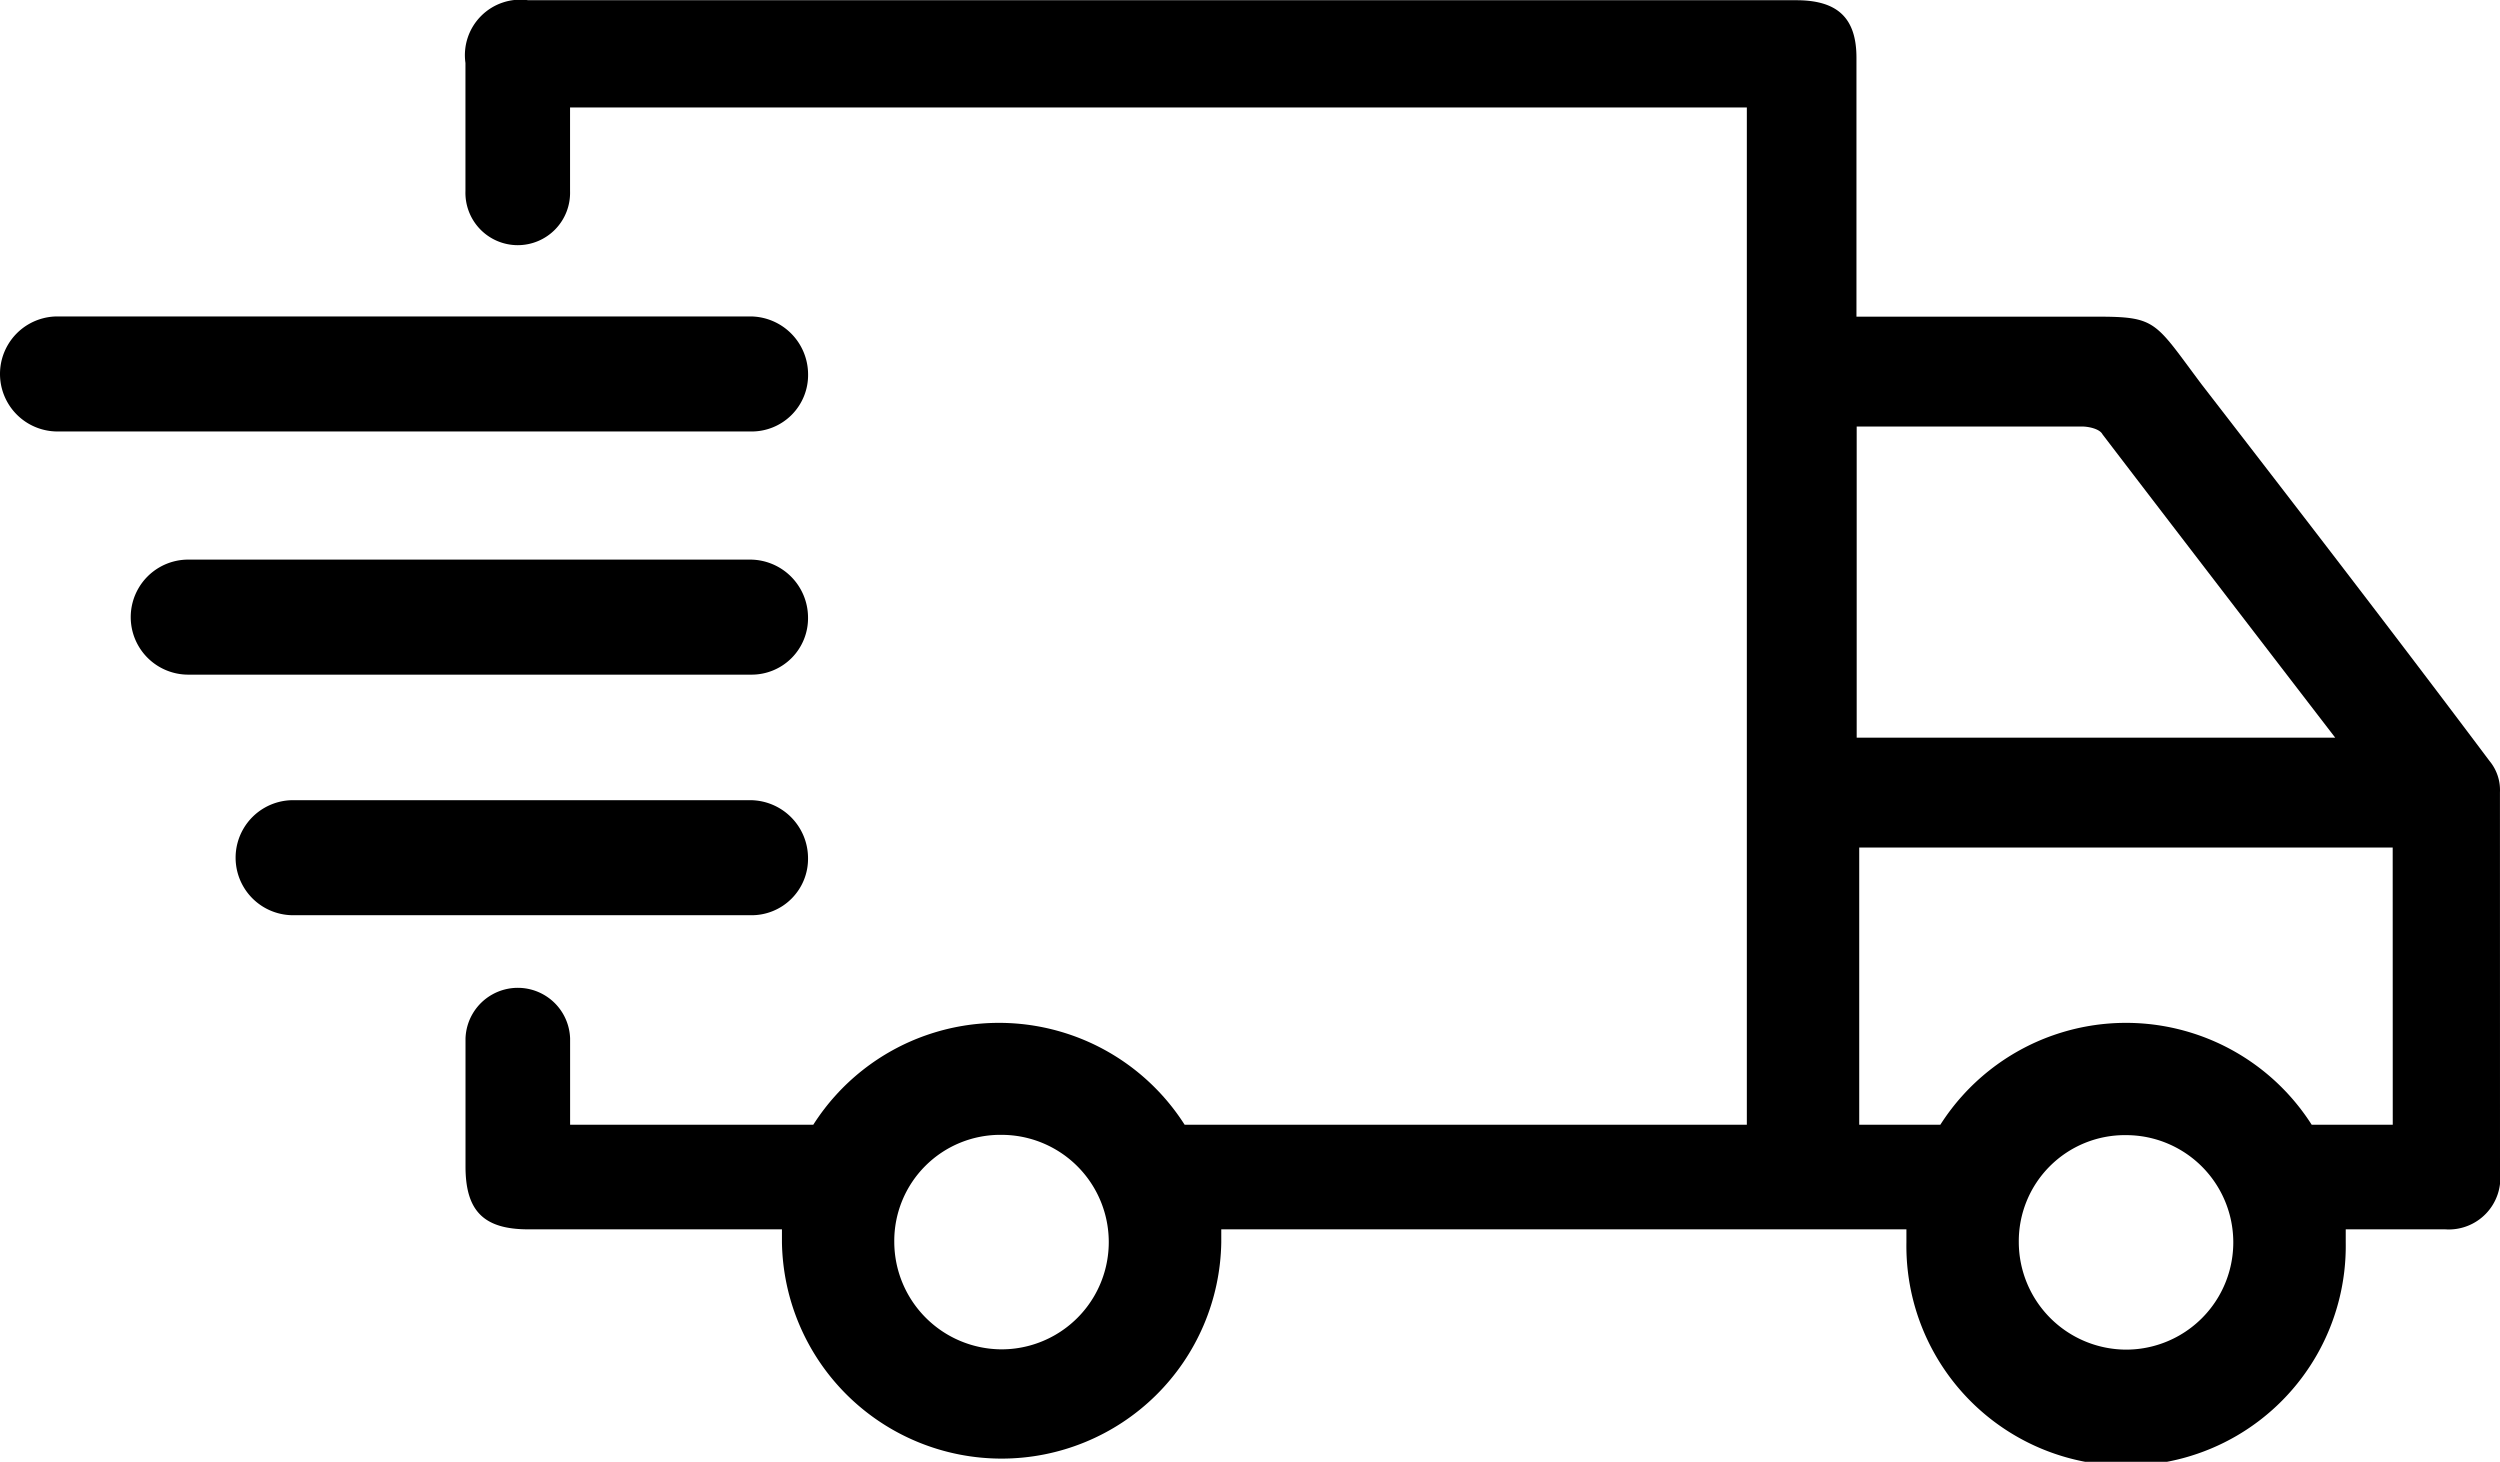 <svg xmlns="http://www.w3.org/2000/svg" width="44.29" height="25.897" viewBox="0 0 44.29 25.897">
    <path d="M734.251 204.981a.808.808 0 0 0-.185-.556c-1.668-2.224-3.382-4.448-5.1-6.671-.834-1.112-.788-1.2-1.853-1.2h-4.262v-4.587c0-.695-.324-1.019-1.066-1.019H699.32a.983.983 0 0 0-1.112 1.112v2.27a.927.927 0 1 0 1.853 0v-1.482h20.848v18.022h-9.96a3.9 3.9 0 0 0-6.579 0h-4.308v-1.529a.927.927 0 0 0-1.853 0v2.27c0 .788.324 1.112 1.112 1.112h4.494v.232a3.892 3.892 0 0 0 7.783 0v-.232h12.138v.232a3.892 3.892 0 1 0 7.783 0v-.232h1.76a.914.914 0 0 0 .973-1.019zm-26.546 9.868a1.908 1.908 0 0 1-1.9-1.9 1.879 1.879 0 0 1 1.9-1.9 1.9 1.9 0 1 1 0 3.8zm15.15-16.349h3.984c.139 0 .324.046.371.139 1.344 1.76 4.123 5.374 4.123 5.374h-8.478zm4.772 16.354a1.908 1.908 0 0 1-1.9-1.9 1.879 1.879 0 0 1 1.9-1.9 1.9 1.9 0 0 1 0 3.8zm4.725-3.984h-1.436a3.9 3.9 0 0 0-6.579 0H722.9v-4.911h9.451z" transform="translate(-689.962 -190.944)"/>
    <path d="M558.732 296.507a1.028 1.028 0 0 0-1.019-1.019h-12.278a1.019 1.019 0 0 0 0 2.038h12.277a1 1 0 0 0 1.02-1.019z" transform="translate(-544.416 -289.882)"/>
    <path d="M599.615 376.859a1.028 1.028 0 0 0-1.019-1.019h-9.961a1.019 1.019 0 0 0 0 2.038h9.965a1 1 0 0 0 1.015-1.019z" transform="translate(-585.3 -365.926)"/>
    <path d="M632.322 456.347a1.028 1.028 0 0 0-1.019-1.019H623.2a1.019 1.019 0 1 0 0 2.038h8.1a1 1 0 0 0 1.022-1.019z" transform="translate(-618.007 -441.152)"/>
</svg>
